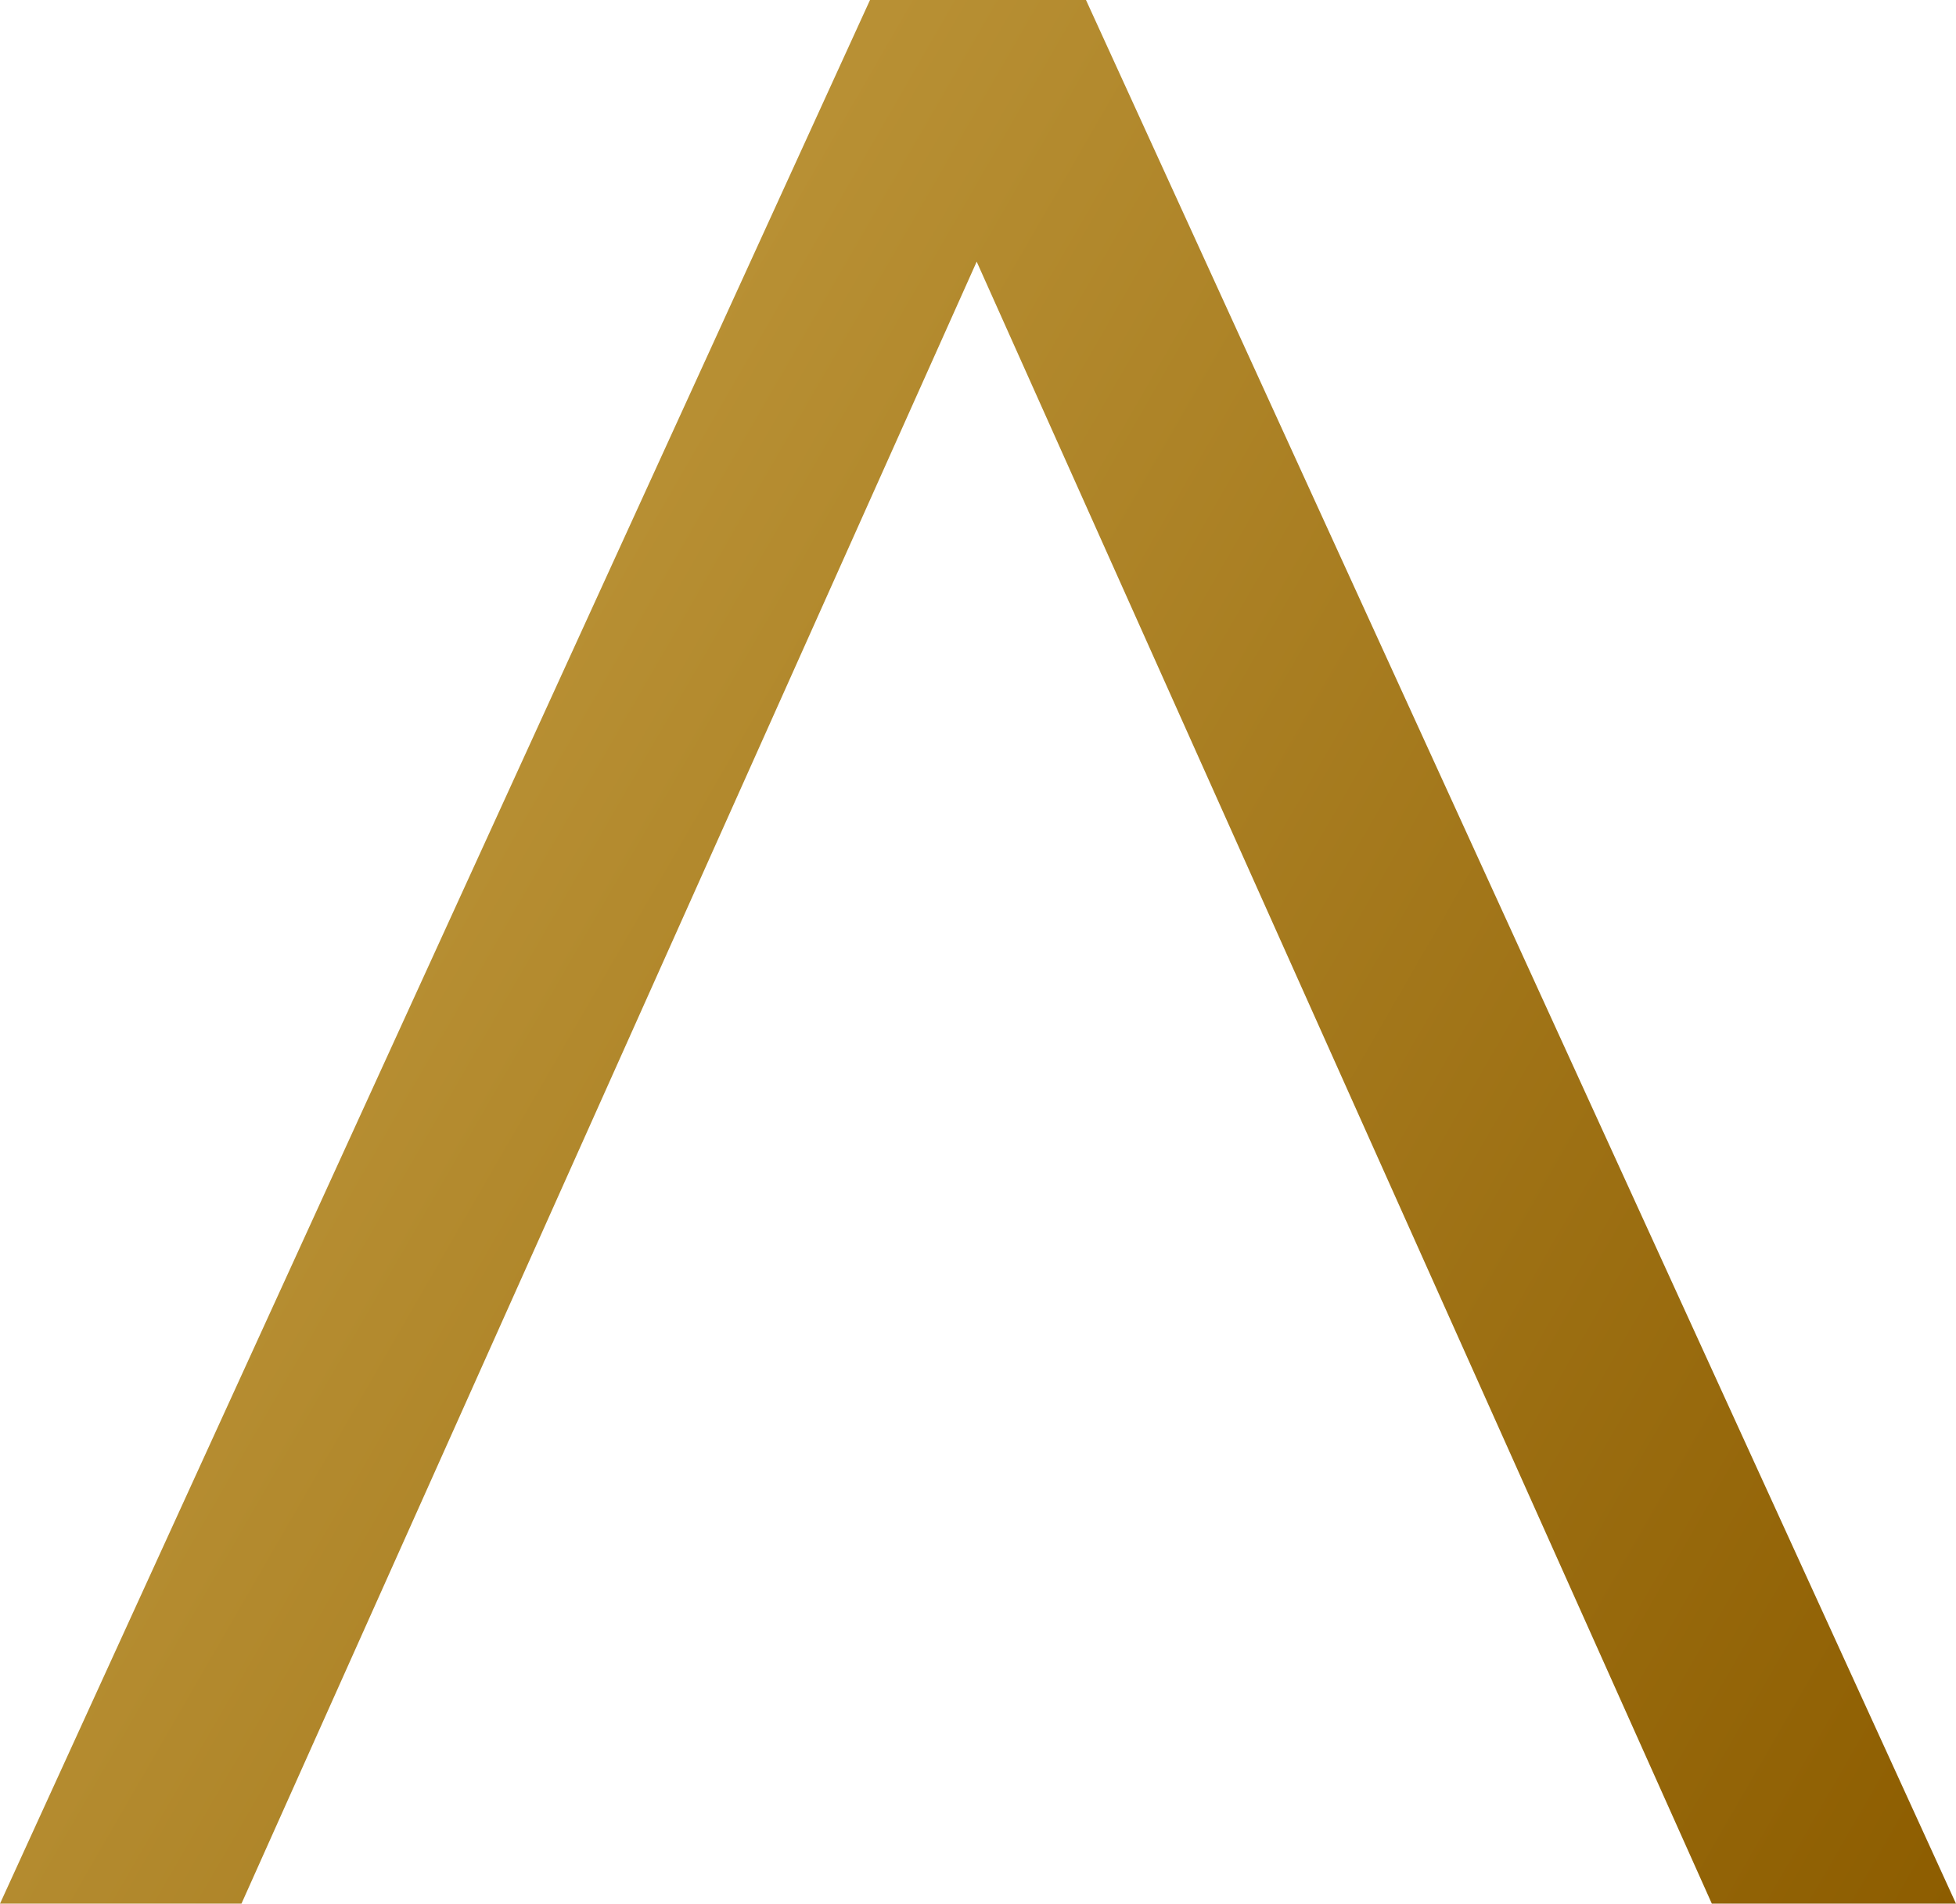 <?xml version="1.0" encoding="UTF-8"?> <svg xmlns="http://www.w3.org/2000/svg" xmlns:xlink="http://www.w3.org/1999/xlink" id="Layer_1" data-name="Layer 1" viewBox="0 0 238 231.58"><defs><style> .cls-1 { fill: url(#New_Gradient_Swatch_1); } </style><linearGradient id="New_Gradient_Swatch_1" data-name="New Gradient Swatch 1" x1="45.78" y1="104.07" x2="245.15" y2="219.18" gradientUnits="userSpaceOnUse"><stop offset="0" stop-color="#b89034"></stop><stop offset=".01" stop-color="#b89034"></stop><stop offset="1" stop-color="#8d5d00"></stop></linearGradient></defs><polygon class="cls-1" points="105.86 0 0 231.58 29.38 231.58 118.84 31.83 208.29 231.58 238 231.58 132.14 0 105.86 0"></polygon></svg> 